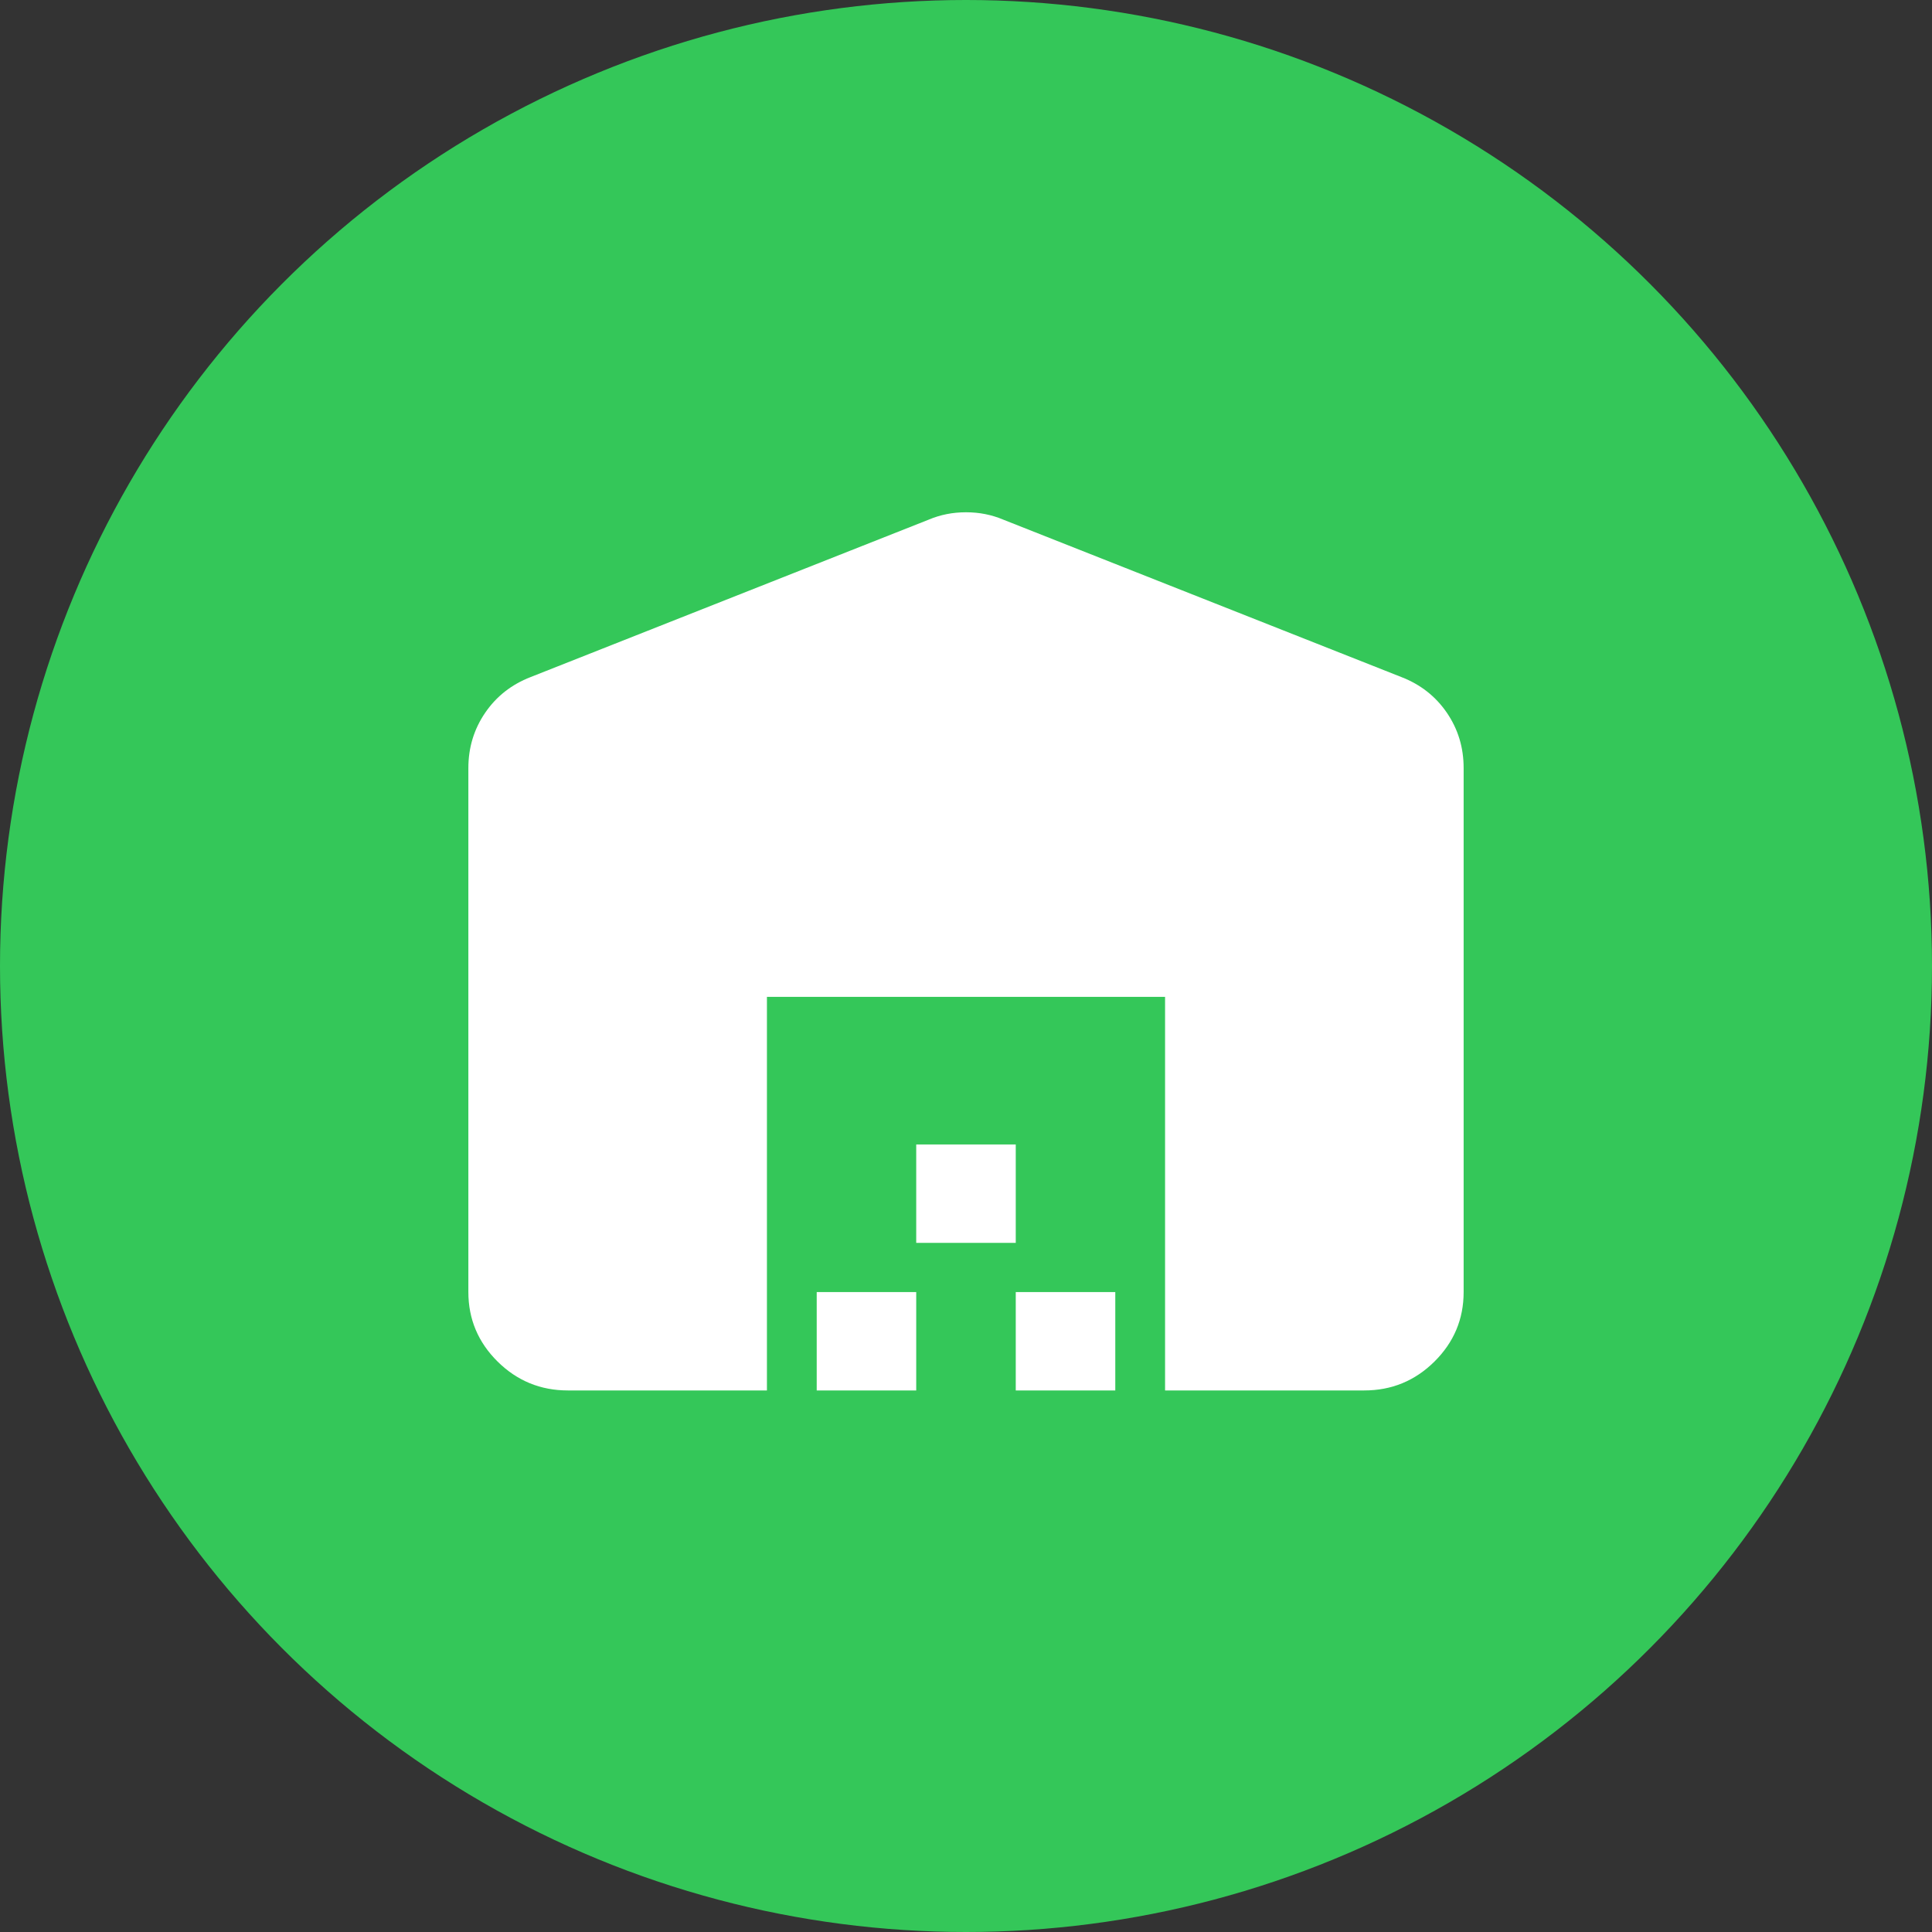 <svg width="85" height="85" viewBox="0 0 85 85" fill="none" xmlns="http://www.w3.org/2000/svg">
    <rect x="0" y="0" width="85" height="85" fill="#333333" stroke="none"/>
    <circle cx="42.5" cy="42.5" r="42.5" fill="#34C759"/>
    <path d="M20.606 56.845V33.793C20.606 32.891 20.853 32.08 21.346 31.358C21.839 30.637 22.505 30.114 23.343 29.789L40.858 22.863C41.369 22.646 41.916 22.538 42.5 22.538C43.084 22.538 43.631 22.646 44.142 22.863L61.657 29.789C62.496 30.114 63.163 30.637 63.656 31.358C64.149 32.08 64.395 32.891 64.394 33.793V56.845C64.394 58.036 63.965 59.055 63.109 59.904C62.252 60.752 61.221 61.176 60.015 61.174H51.258V43.858H33.742V61.174H24.985C23.781 61.174 22.75 60.751 21.893 59.904C21.037 59.057 20.607 58.037 20.606 56.845ZM35.932 61.174V56.845H40.31V61.174H35.932ZM40.31 54.681V50.352H44.689V54.681H40.31ZM44.689 61.174V56.845H49.068V61.174H44.689Z" fill="white"/>
</svg>

